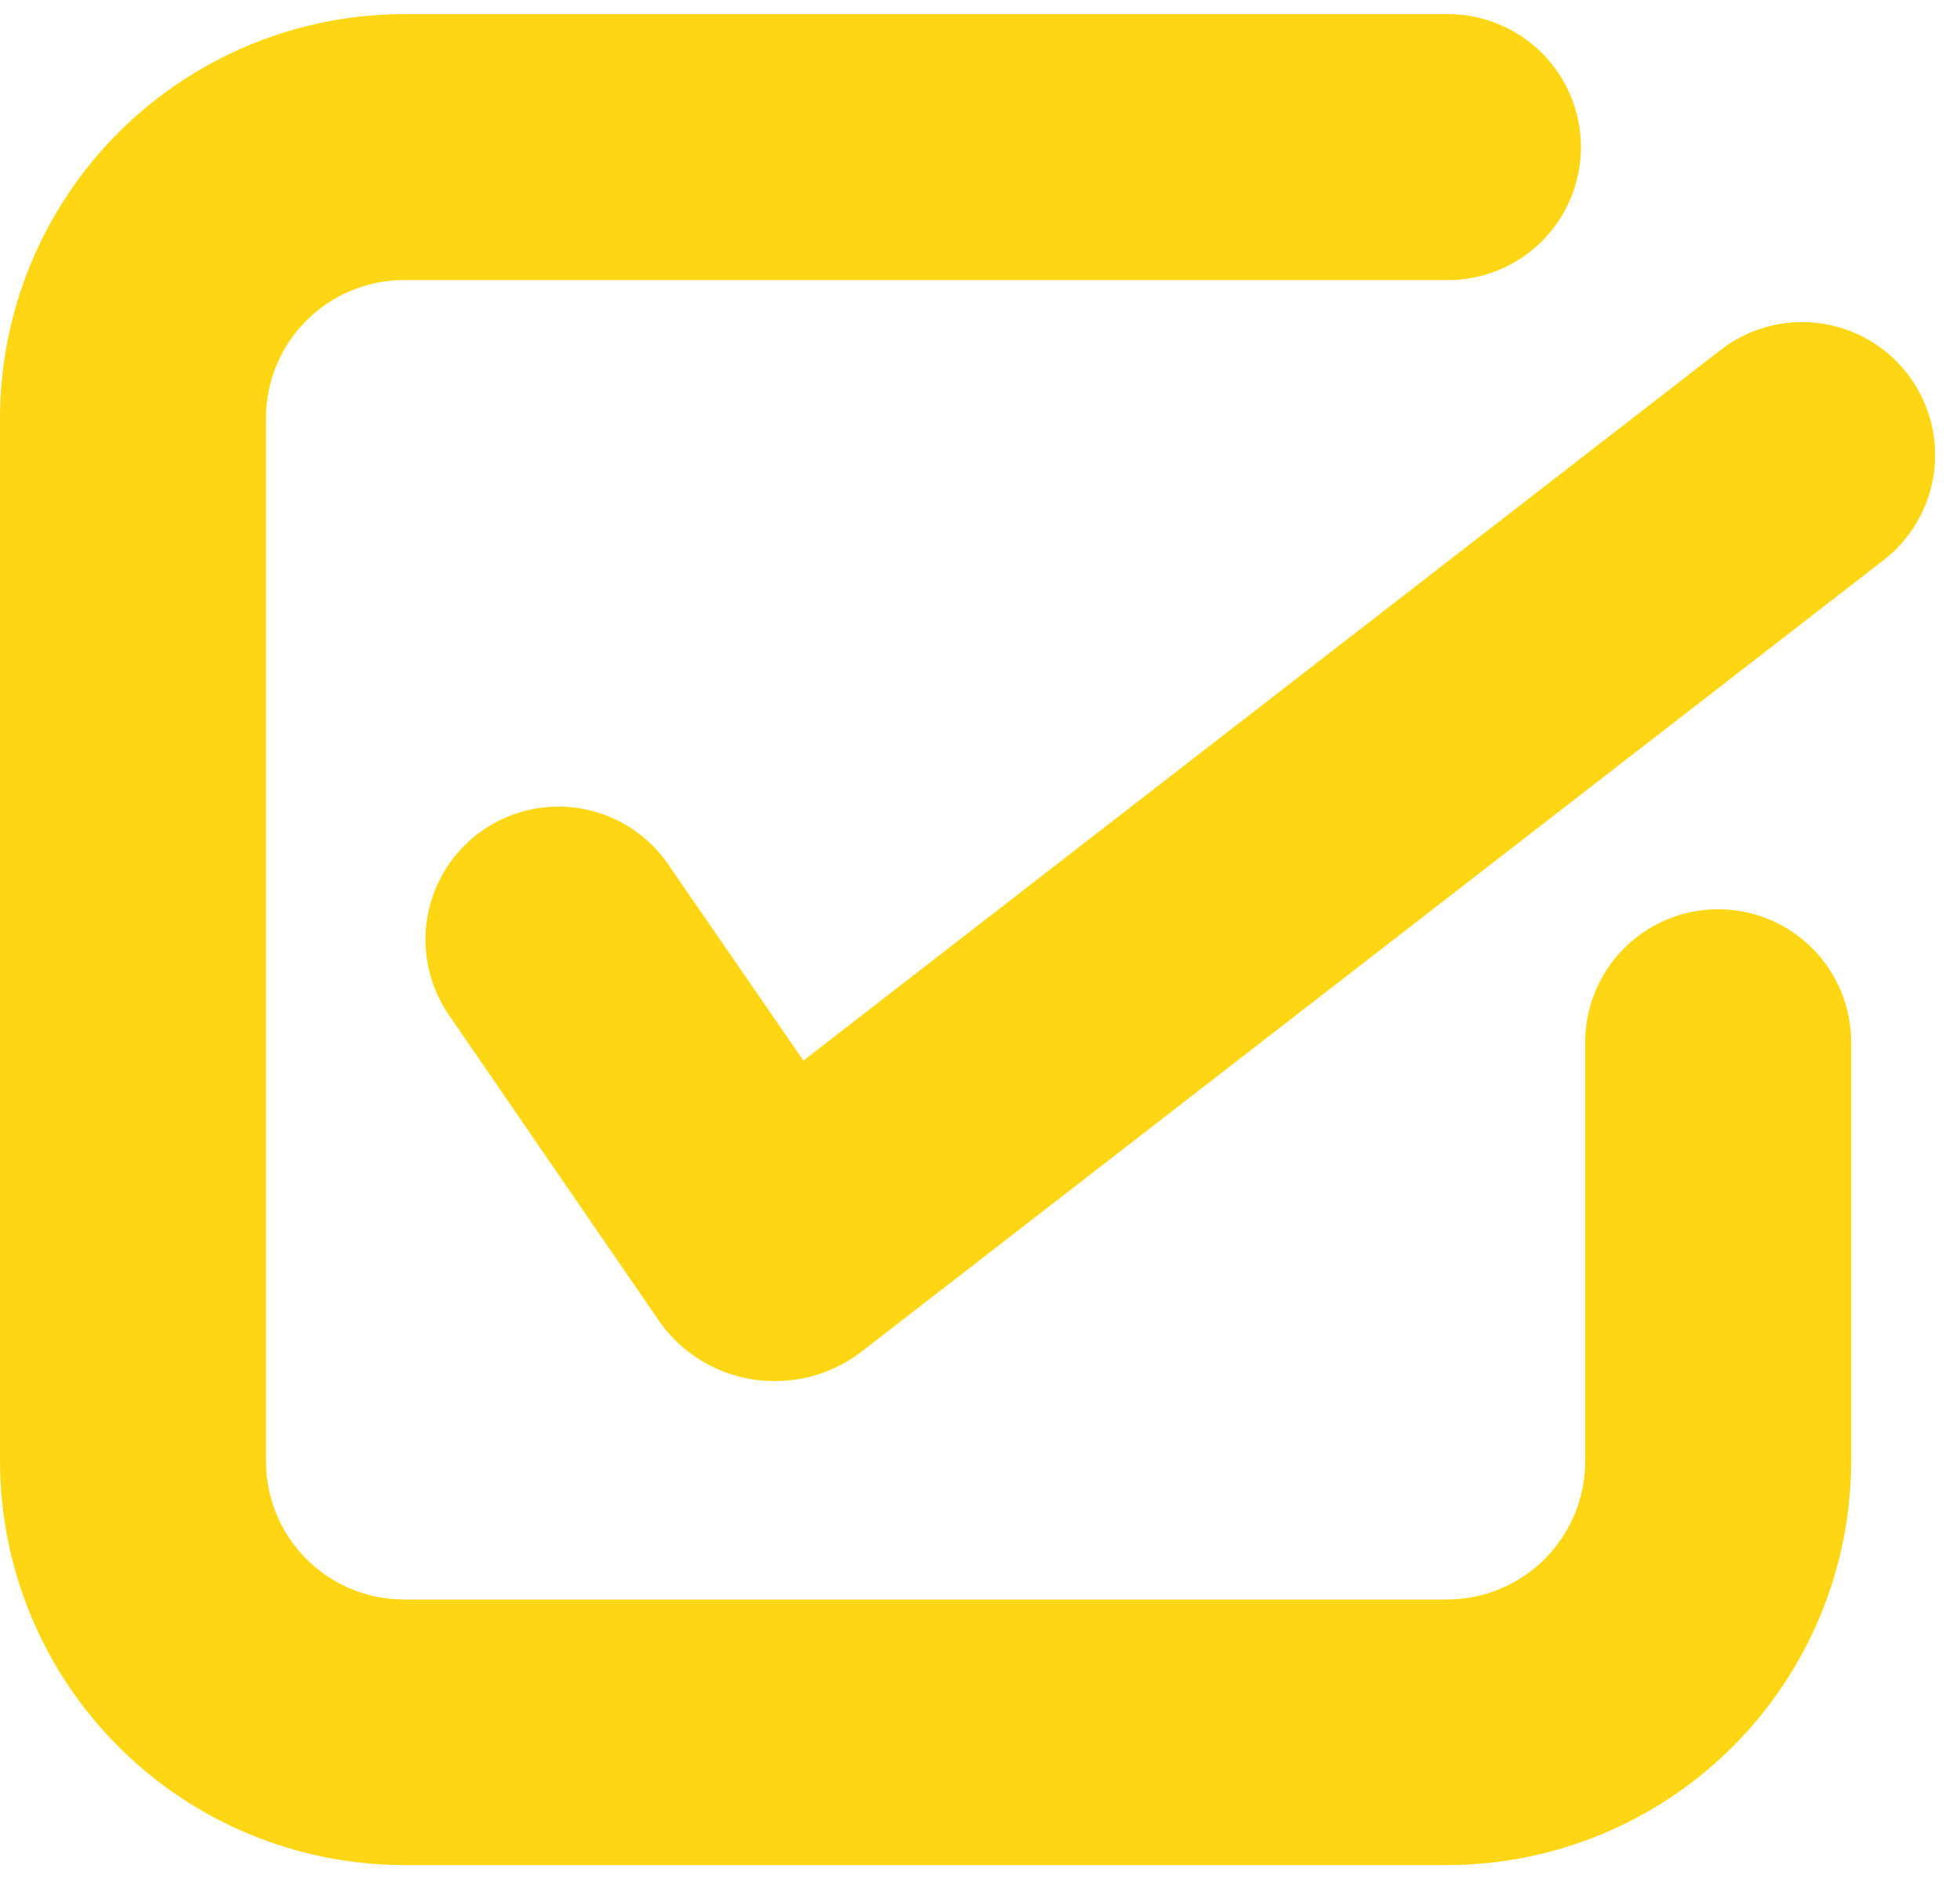 <?xml version="1.0" encoding="UTF-8"?> <svg xmlns="http://www.w3.org/2000/svg" width="73" height="70" viewBox="0 0 73 70" fill="none"> <path d="M53.899 69.474H15.019C11.037 69.462 7.221 67.874 4.407 65.057C1.592 62.24 0.008 58.422 0 54.44L0 15.56C0.008 11.573 1.596 7.751 4.417 4.933C7.238 2.115 11.061 0.53 15.048 0.526H53.928C55.242 0.526 56.502 1.048 57.431 1.977C58.36 2.906 58.882 4.166 58.882 5.48C58.882 6.794 58.36 8.054 57.431 8.983C56.502 9.912 55.242 10.434 53.928 10.434H15.048C13.687 10.434 12.382 10.973 11.418 11.934C10.454 12.895 9.911 14.199 9.907 15.56V54.44C9.907 55.803 10.449 57.111 11.413 58.075C12.377 59.039 13.685 59.581 15.048 59.581H53.928C55.286 59.571 56.585 59.026 57.542 58.063C58.5 57.1 59.038 55.798 59.04 54.44V38.823C59.04 37.51 59.562 36.249 60.491 35.321C61.42 34.392 62.68 33.87 63.994 33.87C65.307 33.87 66.567 34.392 67.496 35.321C68.425 36.249 68.947 37.51 68.947 38.823V54.44C68.94 58.427 67.351 62.249 64.53 65.067C61.71 67.885 57.886 69.47 53.899 69.474Z" fill="#FFD613"></path> <path d="M28.872 51.445C28.015 51.45 27.169 51.245 26.409 50.847C25.65 50.449 25 49.87 24.516 49.162L16.718 37.808C15.974 36.725 15.69 35.391 15.928 34.099C16.168 32.807 16.91 31.662 17.993 30.918C19.076 30.173 20.41 29.889 21.702 30.128C22.994 30.367 24.139 31.109 24.883 32.192L29.923 39.507L64.015 13.09C64.528 12.678 65.118 12.371 65.751 12.19C66.384 12.008 67.046 11.954 67.7 12.031C68.354 12.108 68.986 12.315 69.559 12.639C70.132 12.963 70.635 13.398 71.037 13.918C71.44 14.439 71.736 15.035 71.906 15.671C72.076 16.307 72.117 16.97 72.028 17.623C71.938 18.275 71.72 18.903 71.385 19.47C71.05 20.037 70.606 20.531 70.078 20.924L32.198 50.264C31.257 51.027 30.083 51.444 28.872 51.445V51.445Z" fill="#FFD613"></path> </svg> 